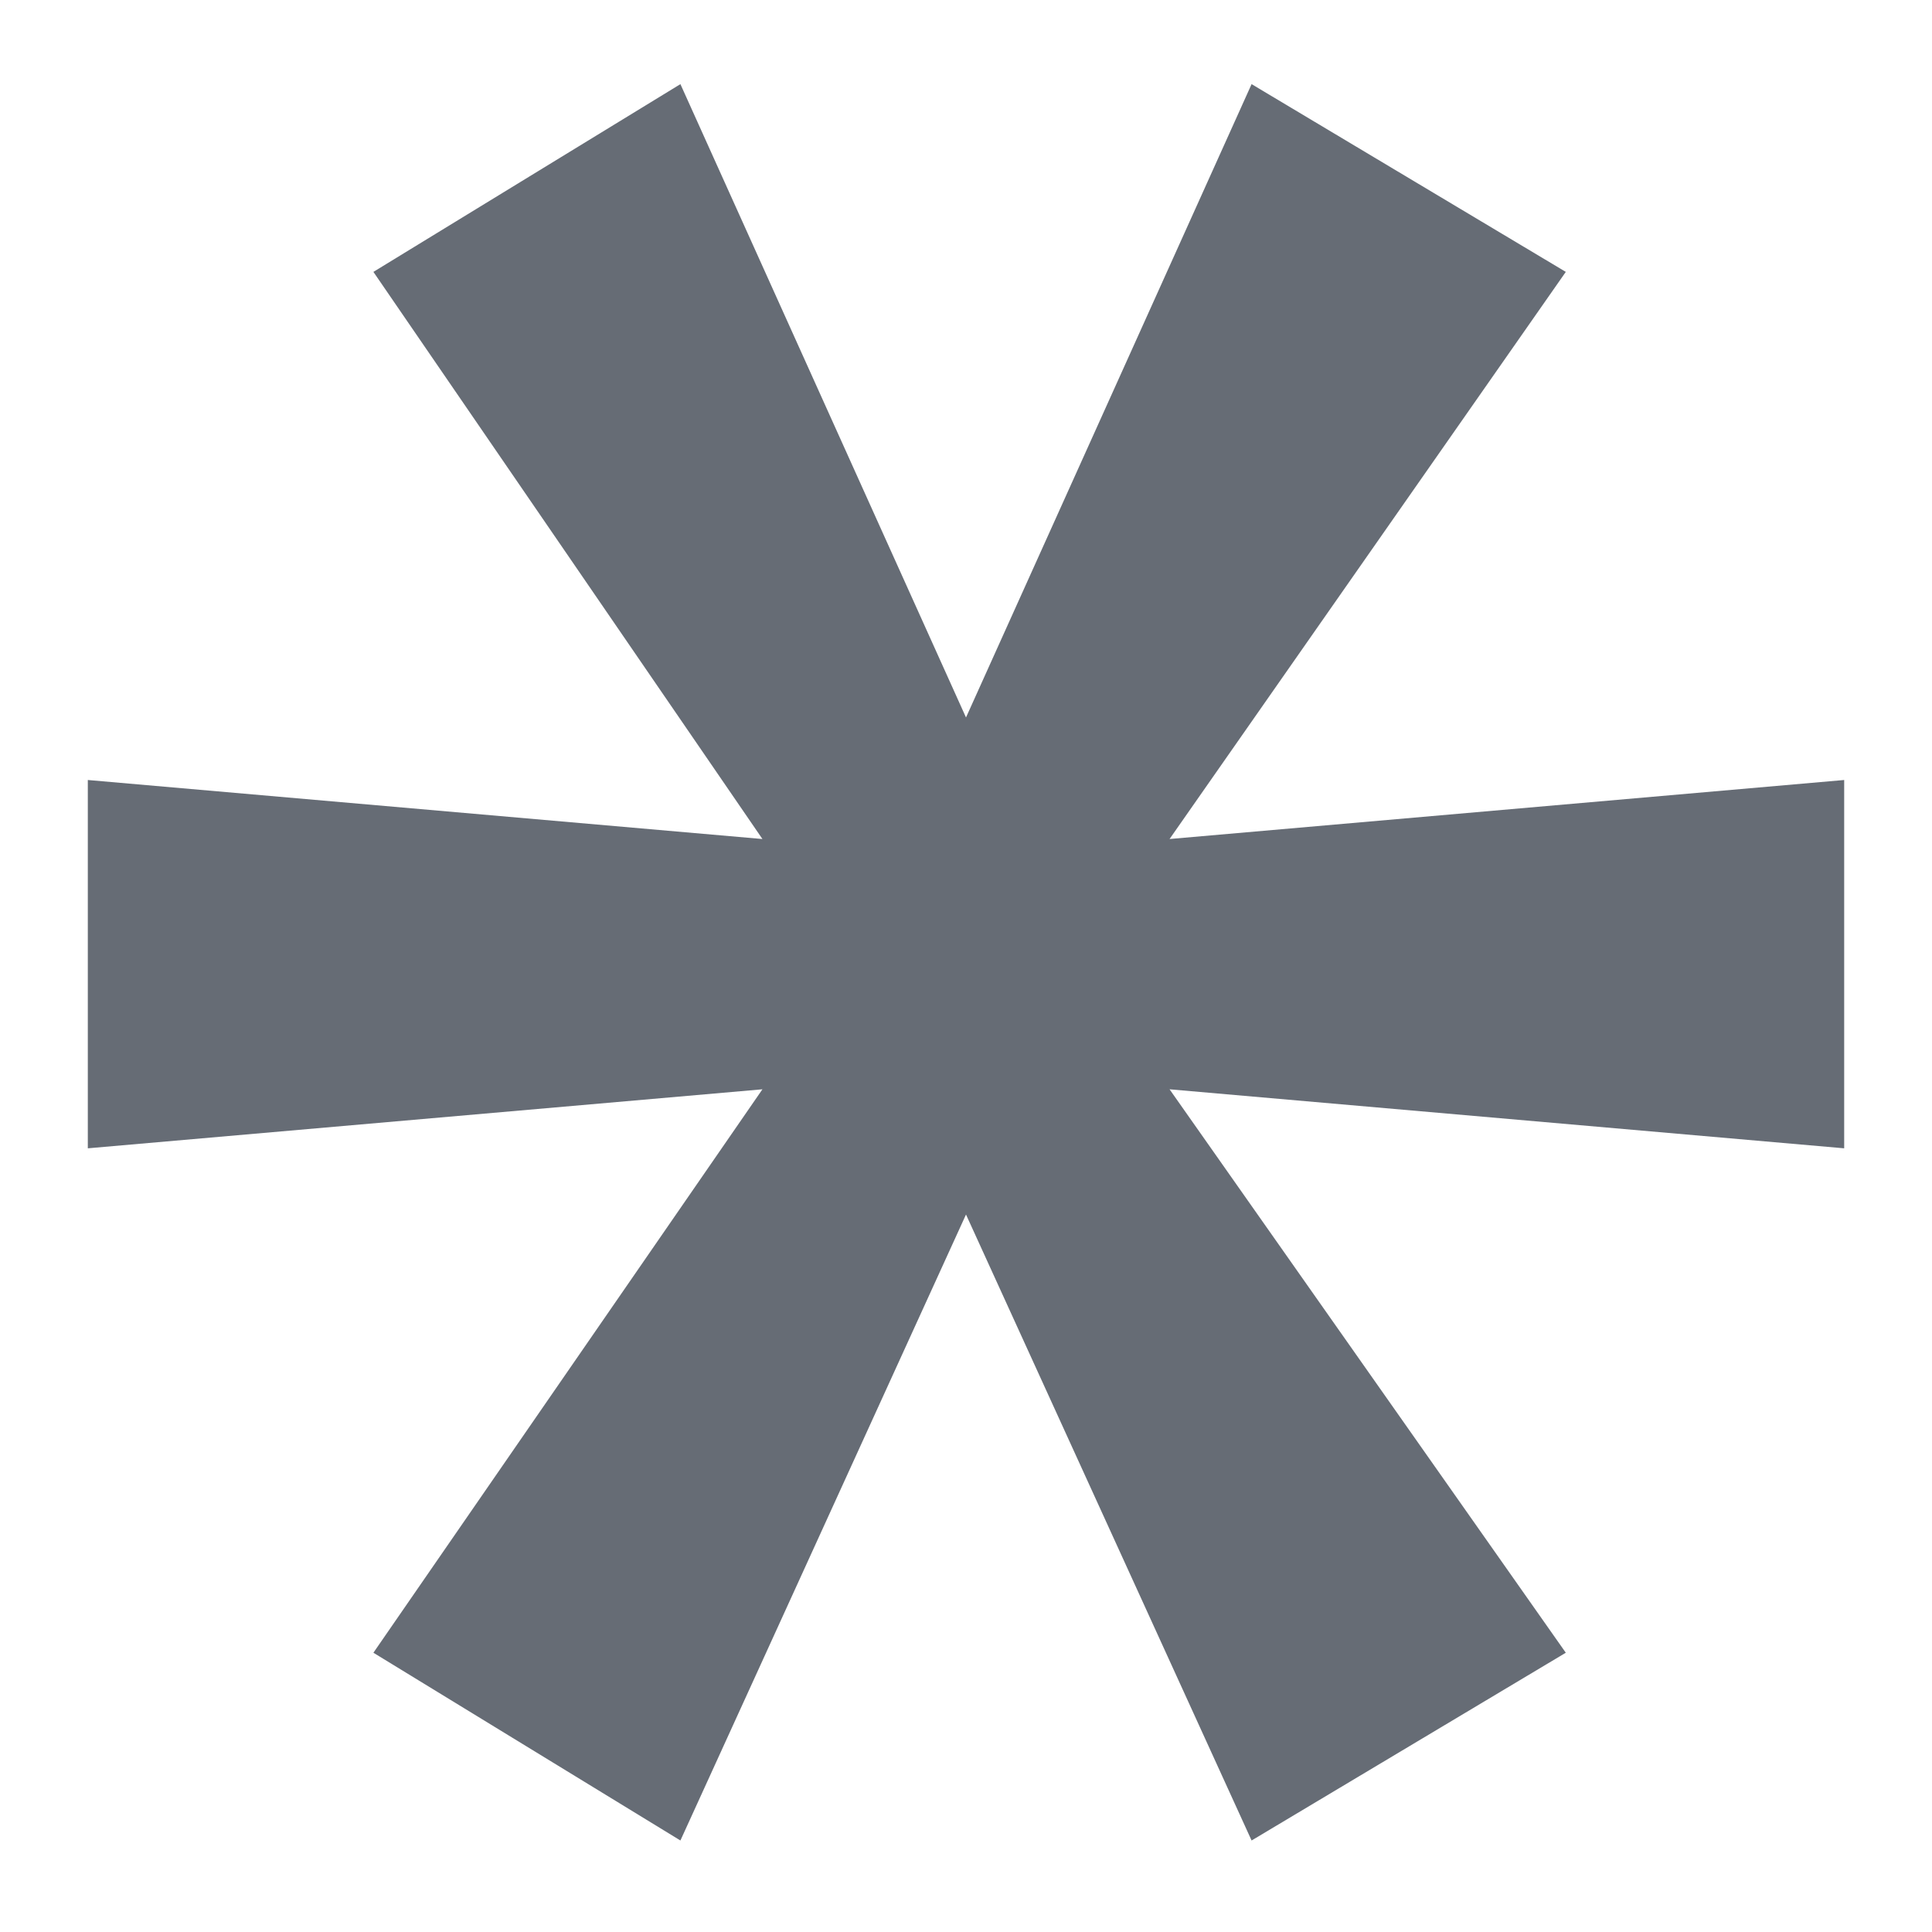 <svg width="11" height="11" viewBox="0 0 11 11" fill="none" xmlns="http://www.w3.org/2000/svg">
<path d="M2.126 9.41L4.341 6.202L0.5 6.538V4.441L4.341 4.777L2.126 1.548L3.874 0.479L5.5 4.085L7.126 0.479L8.915 1.548L6.659 4.777L10.5 4.441V6.538L6.659 6.202L8.915 9.41L7.126 10.479L5.5 6.915L3.874 10.479L2.126 9.41Z" fill="#000A19" fill-opacity="0.6"/>
</svg>
